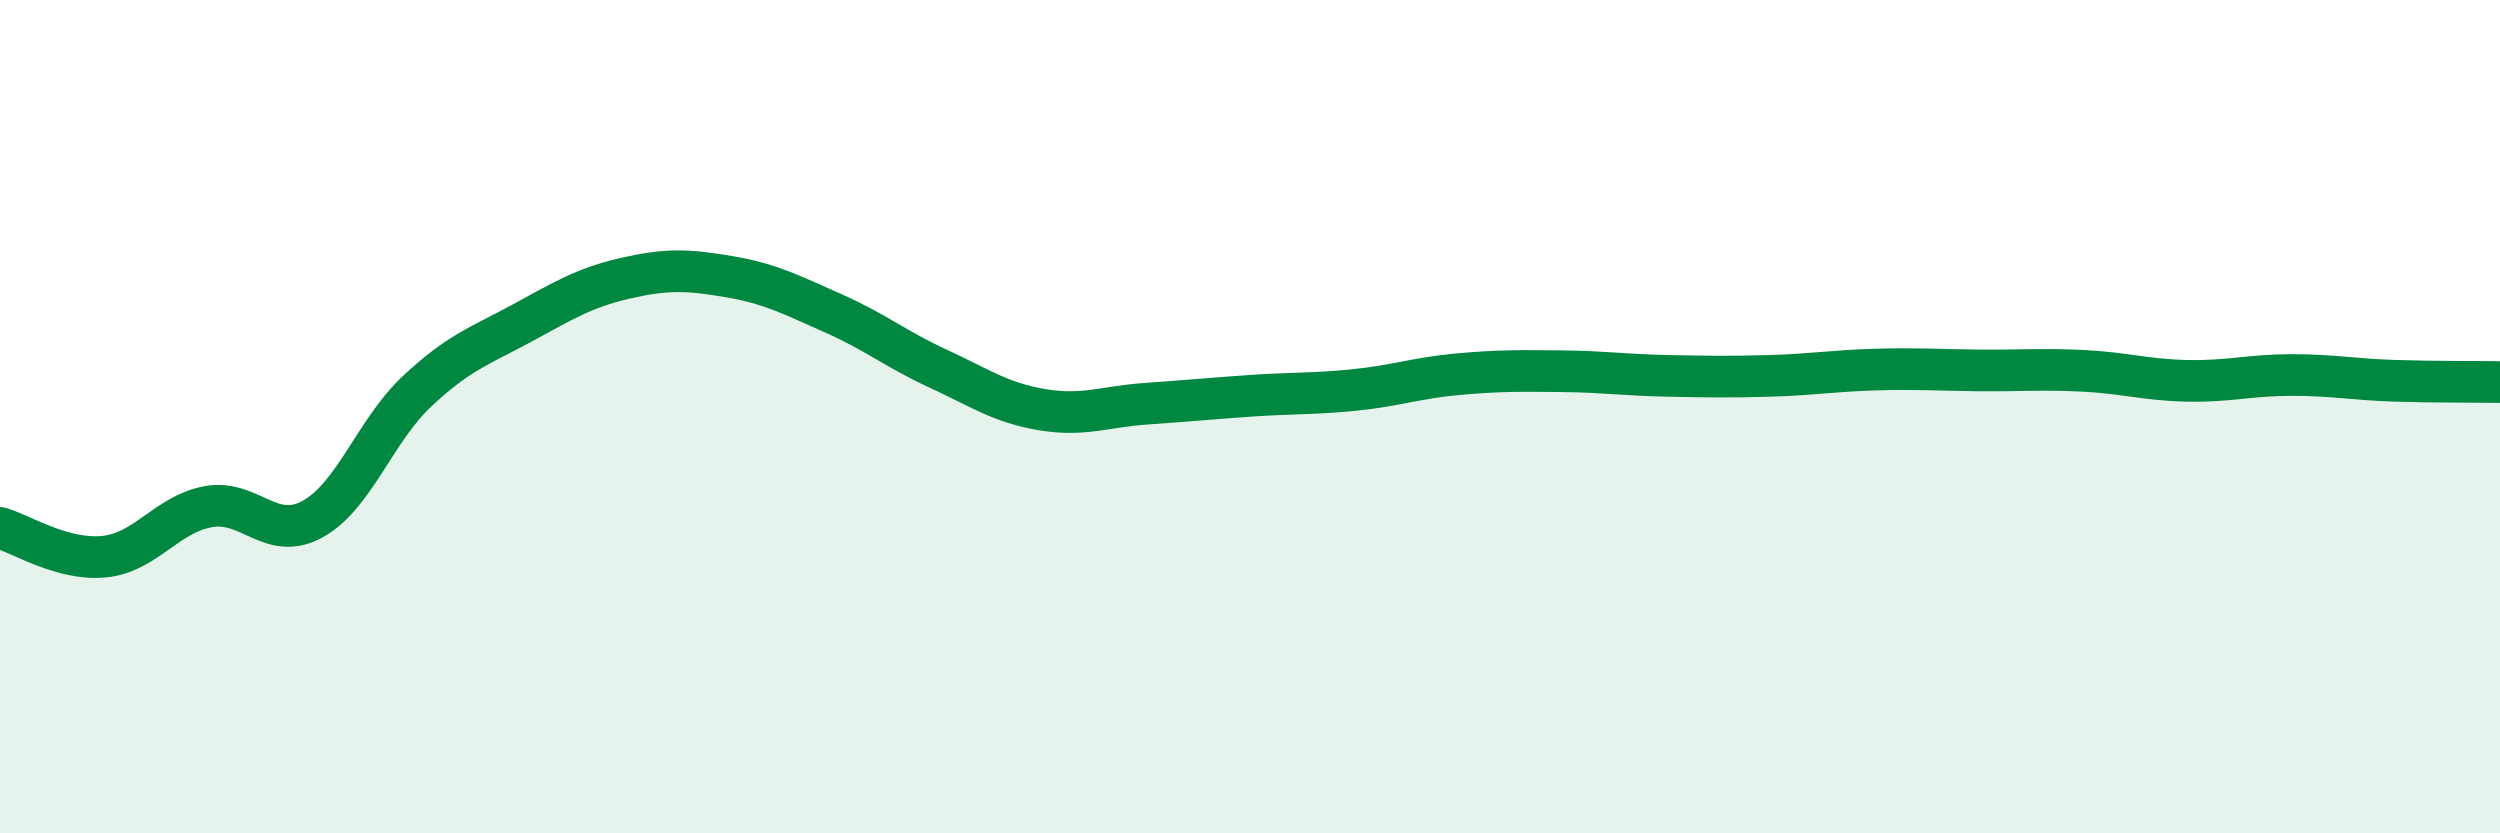 
    <svg width="60" height="20" viewBox="0 0 60 20" xmlns="http://www.w3.org/2000/svg">
      <path
        d="M 0,12.67 C 0.5,12.81 1.5,13.46 2.5,13.36 C 3.5,13.26 4,12.34 5,12.16 C 6,11.98 6.5,13.01 7.5,12.46 C 8.5,11.91 9,10.34 10,9.4 C 11,8.46 11.5,8.31 12.5,7.77 C 13.5,7.23 14,6.91 15,6.68 C 16,6.45 16.5,6.47 17.5,6.64 C 18.5,6.81 19,7.08 20,7.52 C 21,7.96 21.5,8.38 22.5,8.84 C 23.5,9.3 24,9.66 25,9.83 C 26,10 26.5,9.76 27.5,9.69 C 28.5,9.62 29,9.57 30,9.5 C 31,9.43 31.5,9.46 32.5,9.36 C 33.5,9.26 34,9.07 35,8.98 C 36,8.89 36.5,8.9 37.5,8.91 C 38.5,8.92 39,9 40,9.02 C 41,9.04 41.5,9.05 42.5,9.02 C 43.5,8.99 44,8.9 45,8.87 C 46,8.84 46.5,8.88 47.5,8.89 C 48.5,8.9 49,8.85 50,8.9 C 51,8.95 51.5,9.12 52.5,9.14 C 53.5,9.16 54,9 55,9 C 56,9 56.5,9.11 57.5,9.14 C 58.5,9.17 59.5,9.16 60,9.17L60 20L0 20Z"
        fill="#008740"
        opacity="0.1"
        stroke-linecap="round"
        stroke-linejoin="round"
      />
      <path
        d="M 0,12.67 C 0.5,12.81 1.5,13.46 2.5,13.36 C 3.5,13.26 4,12.34 5,12.16 C 6,11.98 6.5,13.01 7.5,12.46 C 8.5,11.91 9,10.34 10,9.4 C 11,8.46 11.5,8.31 12.5,7.77 C 13.5,7.23 14,6.91 15,6.68 C 16,6.45 16.5,6.47 17.5,6.64 C 18.5,6.81 19,7.08 20,7.52 C 21,7.96 21.5,8.38 22.5,8.84 C 23.5,9.3 24,9.66 25,9.83 C 26,10 26.5,9.76 27.5,9.69 C 28.5,9.62 29,9.57 30,9.5 C 31,9.43 31.5,9.46 32.5,9.36 C 33.5,9.26 34,9.07 35,8.98 C 36,8.89 36.5,8.9 37.5,8.91 C 38.5,8.92 39,9 40,9.02 C 41,9.04 41.5,9.05 42.5,9.02 C 43.5,8.99 44,8.9 45,8.87 C 46,8.84 46.5,8.88 47.5,8.89 C 48.5,8.9 49,8.85 50,8.9 C 51,8.95 51.5,9.12 52.5,9.14 C 53.5,9.16 54,9 55,9 C 56,9 56.5,9.11 57.5,9.14 C 58.5,9.17 59.5,9.16 60,9.17"
        stroke="#008740"
        stroke-width="1"
        fill="none"
        stroke-linecap="round"
        stroke-linejoin="round"
      />
    </svg>
  
